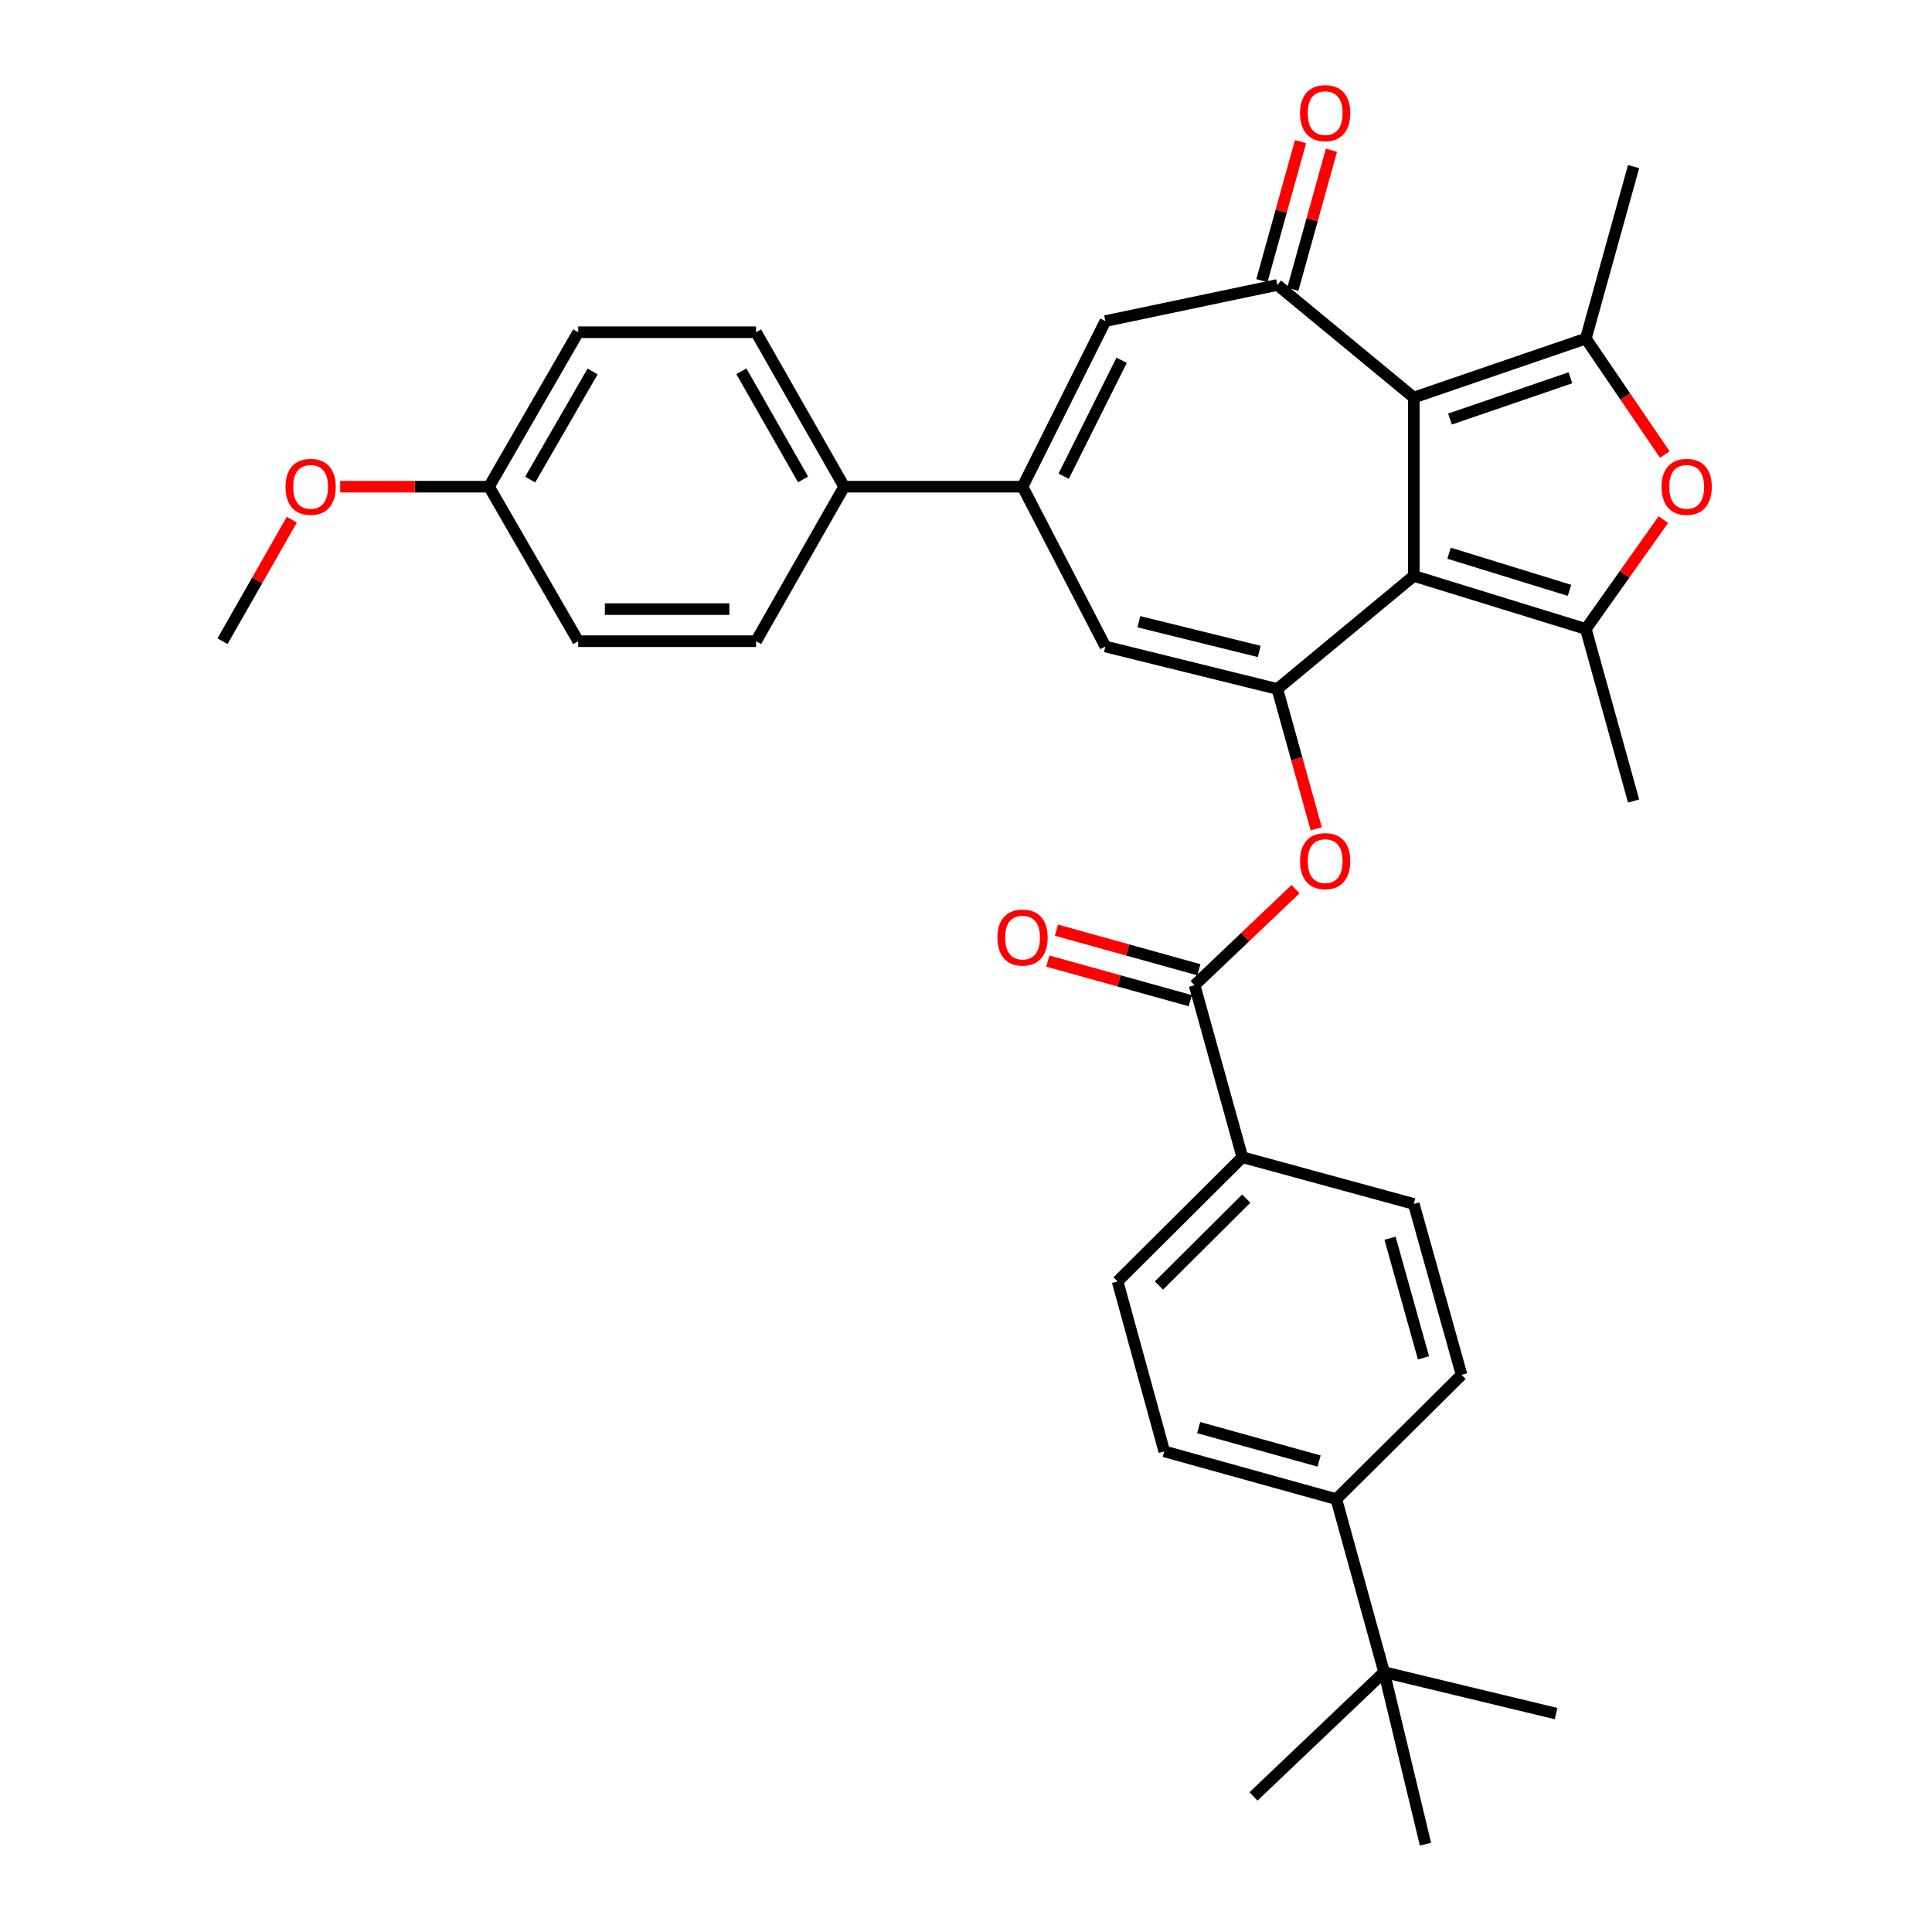 <?xml version='1.0' encoding='iso-8859-1'?>
<svg version='1.1' baseProfile='full'
              xmlns='http://www.w3.org/2000/svg'
                      xmlns:rdkit='http://www.rdkit.org/xml'
                      xmlns:xlink='http://www.w3.org/1999/xlink'
                  xml:space='preserve'
width='1000px' height='1000px' viewBox='0 0 1000 1000'>
<!-- END OF HEADER -->
<rect style='opacity:1.0;fill:#FFFFFF;stroke:none' width='1000' height='1000' x='0' y='0'> </rect>
<path class='bond-0' d='M 731.772,298.088 L 731.772,205.768' style='fill:none;fill-rule:evenodd;stroke:#000000;stroke-width:6px;stroke-linecap:butt;stroke-linejoin:miter;stroke-opacity:1' />
<path class='bond-1' d='M 731.772,298.088 L 661.155,356.608' style='fill:none;fill-rule:evenodd;stroke:#000000;stroke-width:6px;stroke-linecap:butt;stroke-linejoin:miter;stroke-opacity:1' />
<path class='bond-2' d='M 731.772,298.088 L 820.826,325.558' style='fill:none;fill-rule:evenodd;stroke:#000000;stroke-width:6px;stroke-linecap:butt;stroke-linejoin:miter;stroke-opacity:1' />
<path class='bond-2' d='M 750.026,286.337 L 812.364,305.566' style='fill:none;fill-rule:evenodd;stroke:#000000;stroke-width:6px;stroke-linecap:butt;stroke-linejoin:miter;stroke-opacity:1' />
<path class='bond-3' d='M 731.772,205.768 L 820.826,175.243' style='fill:none;fill-rule:evenodd;stroke:#000000;stroke-width:6px;stroke-linecap:butt;stroke-linejoin:miter;stroke-opacity:1' />
<path class='bond-3' d='M 750.516,216.901 L 812.853,195.534' style='fill:none;fill-rule:evenodd;stroke:#000000;stroke-width:6px;stroke-linecap:butt;stroke-linejoin:miter;stroke-opacity:1' />
<path class='bond-4' d='M 731.772,205.768 L 661.155,147.496' style='fill:none;fill-rule:evenodd;stroke:#000000;stroke-width:6px;stroke-linecap:butt;stroke-linejoin:miter;stroke-opacity:1' />
<path class='bond-7' d='M 661.155,356.608 L 572.138,334.629' style='fill:none;fill-rule:evenodd;stroke:#000000;stroke-width:6px;stroke-linecap:butt;stroke-linejoin:miter;stroke-opacity:1' />
<path class='bond-7' d='M 651.784,337.186 L 589.472,321.8' style='fill:none;fill-rule:evenodd;stroke:#000000;stroke-width:6px;stroke-linecap:butt;stroke-linejoin:miter;stroke-opacity:1' />
<path class='bond-9' d='M 661.155,356.608 L 671.217,392.806' style='fill:none;fill-rule:evenodd;stroke:#000000;stroke-width:6px;stroke-linecap:butt;stroke-linejoin:miter;stroke-opacity:1' />
<path class='bond-9' d='M 671.217,392.806 L 681.28,429.004' style='fill:none;fill-rule:evenodd;stroke:#FF0000;stroke-width:6px;stroke-linecap:butt;stroke-linejoin:miter;stroke-opacity:1' />
<path class='bond-5' d='M 820.826,325.558 L 840.892,297.244' style='fill:none;fill-rule:evenodd;stroke:#000000;stroke-width:6px;stroke-linecap:butt;stroke-linejoin:miter;stroke-opacity:1' />
<path class='bond-5' d='M 840.892,297.244 L 860.957,268.93' style='fill:none;fill-rule:evenodd;stroke:#FF0000;stroke-width:6px;stroke-linecap:butt;stroke-linejoin:miter;stroke-opacity:1' />
<path class='bond-24' d='M 820.826,325.558 L 845.546,414.603' style='fill:none;fill-rule:evenodd;stroke:#000000;stroke-width:6px;stroke-linecap:butt;stroke-linejoin:miter;stroke-opacity:1' />
<path class='bond-23' d='M 820.826,175.243 L 845.546,86.226' style='fill:none;fill-rule:evenodd;stroke:#000000;stroke-width:6px;stroke-linecap:butt;stroke-linejoin:miter;stroke-opacity:1' />
<path class='bond-33' d='M 820.826,175.243 L 841.258,205.259' style='fill:none;fill-rule:evenodd;stroke:#000000;stroke-width:6px;stroke-linecap:butt;stroke-linejoin:miter;stroke-opacity:1' />
<path class='bond-33' d='M 841.258,205.259 L 861.69,235.275' style='fill:none;fill-rule:evenodd;stroke:#FF0000;stroke-width:6px;stroke-linecap:butt;stroke-linejoin:miter;stroke-opacity:1' />
<path class='bond-8' d='M 661.155,147.496 L 572.138,166.2' style='fill:none;fill-rule:evenodd;stroke:#000000;stroke-width:6px;stroke-linecap:butt;stroke-linejoin:miter;stroke-opacity:1' />
<path class='bond-13' d='M 669.156,149.721 L 679.157,113.742' style='fill:none;fill-rule:evenodd;stroke:#000000;stroke-width:6px;stroke-linecap:butt;stroke-linejoin:miter;stroke-opacity:1' />
<path class='bond-13' d='M 679.157,113.742 L 689.159,77.764' style='fill:none;fill-rule:evenodd;stroke:#FF0000;stroke-width:6px;stroke-linecap:butt;stroke-linejoin:miter;stroke-opacity:1' />
<path class='bond-13' d='M 653.153,145.272 L 663.155,109.294' style='fill:none;fill-rule:evenodd;stroke:#000000;stroke-width:6px;stroke-linecap:butt;stroke-linejoin:miter;stroke-opacity:1' />
<path class='bond-13' d='M 663.155,109.294 L 673.156,73.316' style='fill:none;fill-rule:evenodd;stroke:#FF0000;stroke-width:6px;stroke-linecap:butt;stroke-linejoin:miter;stroke-opacity:1' />
<path class='bond-6' d='M 529.267,251.914 L 572.138,334.629' style='fill:none;fill-rule:evenodd;stroke:#000000;stroke-width:6px;stroke-linecap:butt;stroke-linejoin:miter;stroke-opacity:1' />
<path class='bond-11' d='M 529.267,251.914 L 436.937,251.914' style='fill:none;fill-rule:evenodd;stroke:#000000;stroke-width:6px;stroke-linecap:butt;stroke-linejoin:miter;stroke-opacity:1' />
<path class='bond-34' d='M 529.267,251.914 L 572.138,166.2' style='fill:none;fill-rule:evenodd;stroke:#000000;stroke-width:6px;stroke-linecap:butt;stroke-linejoin:miter;stroke-opacity:1' />
<path class='bond-34' d='M 550.553,246.487 L 580.562,186.487' style='fill:none;fill-rule:evenodd;stroke:#000000;stroke-width:6px;stroke-linecap:butt;stroke-linejoin:miter;stroke-opacity:1' />
<path class='bond-10' d='M 670.57,460.224 L 644.441,485.087' style='fill:none;fill-rule:evenodd;stroke:#FF0000;stroke-width:6px;stroke-linecap:butt;stroke-linejoin:miter;stroke-opacity:1' />
<path class='bond-10' d='M 644.441,485.087 L 618.312,509.95' style='fill:none;fill-rule:evenodd;stroke:#000000;stroke-width:6px;stroke-linecap:butt;stroke-linejoin:miter;stroke-opacity:1' />
<path class='bond-12' d='M 618.312,509.95 L 643.032,598.967' style='fill:none;fill-rule:evenodd;stroke:#000000;stroke-width:6px;stroke-linecap:butt;stroke-linejoin:miter;stroke-opacity:1' />
<path class='bond-16' d='M 620.536,501.948 L 583.668,491.702' style='fill:none;fill-rule:evenodd;stroke:#000000;stroke-width:6px;stroke-linecap:butt;stroke-linejoin:miter;stroke-opacity:1' />
<path class='bond-16' d='M 583.668,491.702 L 546.801,481.455' style='fill:none;fill-rule:evenodd;stroke:#FF0000;stroke-width:6px;stroke-linecap:butt;stroke-linejoin:miter;stroke-opacity:1' />
<path class='bond-16' d='M 616.088,517.951 L 579.221,507.705' style='fill:none;fill-rule:evenodd;stroke:#000000;stroke-width:6px;stroke-linecap:butt;stroke-linejoin:miter;stroke-opacity:1' />
<path class='bond-16' d='M 579.221,507.705 L 542.354,497.458' style='fill:none;fill-rule:evenodd;stroke:#FF0000;stroke-width:6px;stroke-linecap:butt;stroke-linejoin:miter;stroke-opacity:1' />
<path class='bond-21' d='M 436.937,251.914 L 391.326,171.967' style='fill:none;fill-rule:evenodd;stroke:#000000;stroke-width:6px;stroke-linecap:butt;stroke-linejoin:miter;stroke-opacity:1' />
<path class='bond-21' d='M 415.669,248.153 L 383.741,192.19' style='fill:none;fill-rule:evenodd;stroke:#000000;stroke-width:6px;stroke-linecap:butt;stroke-linejoin:miter;stroke-opacity:1' />
<path class='bond-22' d='M 436.937,251.914 L 391.326,331.888' style='fill:none;fill-rule:evenodd;stroke:#000000;stroke-width:6px;stroke-linecap:butt;stroke-linejoin:miter;stroke-opacity:1' />
<path class='bond-17' d='M 643.032,598.967 L 731.772,623.161' style='fill:none;fill-rule:evenodd;stroke:#000000;stroke-width:6px;stroke-linecap:butt;stroke-linejoin:miter;stroke-opacity:1' />
<path class='bond-18' d='M 643.032,598.967 L 578.458,663.263' style='fill:none;fill-rule:evenodd;stroke:#000000;stroke-width:6px;stroke-linecap:butt;stroke-linejoin:miter;stroke-opacity:1' />
<path class='bond-18' d='M 645.065,620.381 L 599.864,665.389' style='fill:none;fill-rule:evenodd;stroke:#000000;stroke-width:6px;stroke-linecap:butt;stroke-linejoin:miter;stroke-opacity:1' />
<path class='bond-14' d='M 716.399,865.519 L 691.679,775.949' style='fill:none;fill-rule:evenodd;stroke:#000000;stroke-width:6px;stroke-linecap:butt;stroke-linejoin:miter;stroke-opacity:1' />
<path class='bond-29' d='M 716.399,865.519 L 648.808,929.816' style='fill:none;fill-rule:evenodd;stroke:#000000;stroke-width:6px;stroke-linecap:butt;stroke-linejoin:miter;stroke-opacity:1' />
<path class='bond-30' d='M 716.399,865.519 L 805.416,886.945' style='fill:none;fill-rule:evenodd;stroke:#000000;stroke-width:6px;stroke-linecap:butt;stroke-linejoin:miter;stroke-opacity:1' />
<path class='bond-31' d='M 716.399,865.519 L 737.825,954.545' style='fill:none;fill-rule:evenodd;stroke:#000000;stroke-width:6px;stroke-linecap:butt;stroke-linejoin:miter;stroke-opacity:1' />
<path class='bond-15' d='M 691.679,775.949 L 602.625,751.219' style='fill:none;fill-rule:evenodd;stroke:#000000;stroke-width:6px;stroke-linecap:butt;stroke-linejoin:miter;stroke-opacity:1' />
<path class='bond-15' d='M 682.765,756.235 L 620.427,738.925' style='fill:none;fill-rule:evenodd;stroke:#000000;stroke-width:6px;stroke-linecap:butt;stroke-linejoin:miter;stroke-opacity:1' />
<path class='bond-35' d='M 691.679,775.949 L 756.502,711.624' style='fill:none;fill-rule:evenodd;stroke:#000000;stroke-width:6px;stroke-linecap:butt;stroke-linejoin:miter;stroke-opacity:1' />
<path class='bond-20' d='M 731.772,623.161 L 756.502,711.624' style='fill:none;fill-rule:evenodd;stroke:#000000;stroke-width:6px;stroke-linecap:butt;stroke-linejoin:miter;stroke-opacity:1' />
<path class='bond-20' d='M 719.485,640.902 L 736.796,702.826' style='fill:none;fill-rule:evenodd;stroke:#000000;stroke-width:6px;stroke-linecap:butt;stroke-linejoin:miter;stroke-opacity:1' />
<path class='bond-19' d='M 578.458,663.263 L 602.625,751.219' style='fill:none;fill-rule:evenodd;stroke:#000000;stroke-width:6px;stroke-linecap:butt;stroke-linejoin:miter;stroke-opacity:1' />
<path class='bond-27' d='M 391.326,171.967 L 299.283,171.967' style='fill:none;fill-rule:evenodd;stroke:#000000;stroke-width:6px;stroke-linecap:butt;stroke-linejoin:miter;stroke-opacity:1' />
<path class='bond-26' d='M 391.326,331.888 L 299.283,331.888' style='fill:none;fill-rule:evenodd;stroke:#000000;stroke-width:6px;stroke-linecap:butt;stroke-linejoin:miter;stroke-opacity:1' />
<path class='bond-26' d='M 377.52,315.279 L 313.089,315.279' style='fill:none;fill-rule:evenodd;stroke:#000000;stroke-width:6px;stroke-linecap:butt;stroke-linejoin:miter;stroke-opacity:1' />
<path class='bond-25' d='M 253.109,251.914 L 299.283,331.888' style='fill:none;fill-rule:evenodd;stroke:#000000;stroke-width:6px;stroke-linecap:butt;stroke-linejoin:miter;stroke-opacity:1' />
<path class='bond-28' d='M 253.109,251.914 L 214.598,251.914' style='fill:none;fill-rule:evenodd;stroke:#000000;stroke-width:6px;stroke-linecap:butt;stroke-linejoin:miter;stroke-opacity:1' />
<path class='bond-28' d='M 214.598,251.914 L 176.087,251.914' style='fill:none;fill-rule:evenodd;stroke:#FF0000;stroke-width:6px;stroke-linecap:butt;stroke-linejoin:miter;stroke-opacity:1' />
<path class='bond-36' d='M 253.109,251.914 L 299.283,171.967' style='fill:none;fill-rule:evenodd;stroke:#000000;stroke-width:6px;stroke-linecap:butt;stroke-linejoin:miter;stroke-opacity:1' />
<path class='bond-36' d='M 274.418,248.229 L 306.739,192.266' style='fill:none;fill-rule:evenodd;stroke:#000000;stroke-width:6px;stroke-linecap:butt;stroke-linejoin:miter;stroke-opacity:1' />
<path class='bond-32' d='M 151.048,268.976 L 133.108,300.432' style='fill:none;fill-rule:evenodd;stroke:#FF0000;stroke-width:6px;stroke-linecap:butt;stroke-linejoin:miter;stroke-opacity:1' />
<path class='bond-32' d='M 133.108,300.432 L 115.168,331.888' style='fill:none;fill-rule:evenodd;stroke:#000000;stroke-width:6px;stroke-linecap:butt;stroke-linejoin:miter;stroke-opacity:1' />
<path  class='atom-6' d='M 860.016 251.994
Q 860.016 245.194, 863.376 241.394
Q 866.736 237.594, 873.016 237.594
Q 879.296 237.594, 882.656 241.394
Q 886.016 245.194, 886.016 251.994
Q 886.016 258.874, 882.616 262.794
Q 879.216 266.674, 873.016 266.674
Q 866.776 266.674, 863.376 262.794
Q 860.016 258.914, 860.016 251.994
M 873.016 263.474
Q 877.336 263.474, 879.656 260.594
Q 882.016 257.674, 882.016 251.994
Q 882.016 246.434, 879.656 243.634
Q 877.336 240.794, 873.016 240.794
Q 868.696 240.794, 866.336 243.594
Q 864.016 246.394, 864.016 251.994
Q 864.016 257.714, 866.336 260.594
Q 868.696 263.474, 873.016 263.474
' fill='#FF0000'/>
<path  class='atom-10' d='M 672.903 445.714
Q 672.903 438.914, 676.263 435.114
Q 679.623 431.314, 685.903 431.314
Q 692.183 431.314, 695.543 435.114
Q 698.903 438.914, 698.903 445.714
Q 698.903 452.594, 695.503 456.514
Q 692.103 460.394, 685.903 460.394
Q 679.663 460.394, 676.263 456.514
Q 672.903 452.634, 672.903 445.714
M 685.903 457.194
Q 690.223 457.194, 692.543 454.314
Q 694.903 451.394, 694.903 445.714
Q 694.903 440.154, 692.543 437.354
Q 690.223 434.514, 685.903 434.514
Q 681.583 434.514, 679.223 437.314
Q 676.903 440.114, 676.903 445.714
Q 676.903 451.434, 679.223 454.314
Q 681.583 457.194, 685.903 457.194
' fill='#FF0000'/>
<path  class='atom-14' d='M 672.903 58.55
Q 672.903 51.75, 676.263 47.95
Q 679.623 44.15, 685.903 44.15
Q 692.183 44.15, 695.543 47.95
Q 698.903 51.75, 698.903 58.55
Q 698.903 65.43, 695.503 69.35
Q 692.103 73.23, 685.903 73.23
Q 679.663 73.23, 676.263 69.35
Q 672.903 65.47, 672.903 58.55
M 685.903 70.03
Q 690.223 70.03, 692.543 67.15
Q 694.903 64.23, 694.903 58.55
Q 694.903 52.99, 692.543 50.19
Q 690.223 47.35, 685.903 47.35
Q 681.583 47.35, 679.223 50.15
Q 676.903 52.95, 676.903 58.55
Q 676.903 64.27, 679.223 67.15
Q 681.583 70.03, 685.903 70.03
' fill='#FF0000'/>
<path  class='atom-17' d='M 516.267 485.282
Q 516.267 478.482, 519.627 474.682
Q 522.987 470.882, 529.267 470.882
Q 535.547 470.882, 538.907 474.682
Q 542.267 478.482, 542.267 485.282
Q 542.267 492.162, 538.867 496.082
Q 535.467 499.962, 529.267 499.962
Q 523.027 499.962, 519.627 496.082
Q 516.267 492.202, 516.267 485.282
M 529.267 496.762
Q 533.587 496.762, 535.907 493.882
Q 538.267 490.962, 538.267 485.282
Q 538.267 479.722, 535.907 476.922
Q 533.587 474.082, 529.267 474.082
Q 524.947 474.082, 522.587 476.882
Q 520.267 479.682, 520.267 485.282
Q 520.267 491.002, 522.587 493.882
Q 524.947 496.762, 529.267 496.762
' fill='#FF0000'/>
<path  class='atom-29' d='M 147.779 251.994
Q 147.779 245.194, 151.139 241.394
Q 154.499 237.594, 160.779 237.594
Q 167.059 237.594, 170.419 241.394
Q 173.779 245.194, 173.779 251.994
Q 173.779 258.874, 170.379 262.794
Q 166.979 266.674, 160.779 266.674
Q 154.539 266.674, 151.139 262.794
Q 147.779 258.914, 147.779 251.994
M 160.779 263.474
Q 165.099 263.474, 167.419 260.594
Q 169.779 257.674, 169.779 251.994
Q 169.779 246.434, 167.419 243.634
Q 165.099 240.794, 160.779 240.794
Q 156.459 240.794, 154.099 243.594
Q 151.779 246.394, 151.779 251.994
Q 151.779 257.714, 154.099 260.594
Q 156.459 263.474, 160.779 263.474
' fill='#FF0000'/>
</svg>
